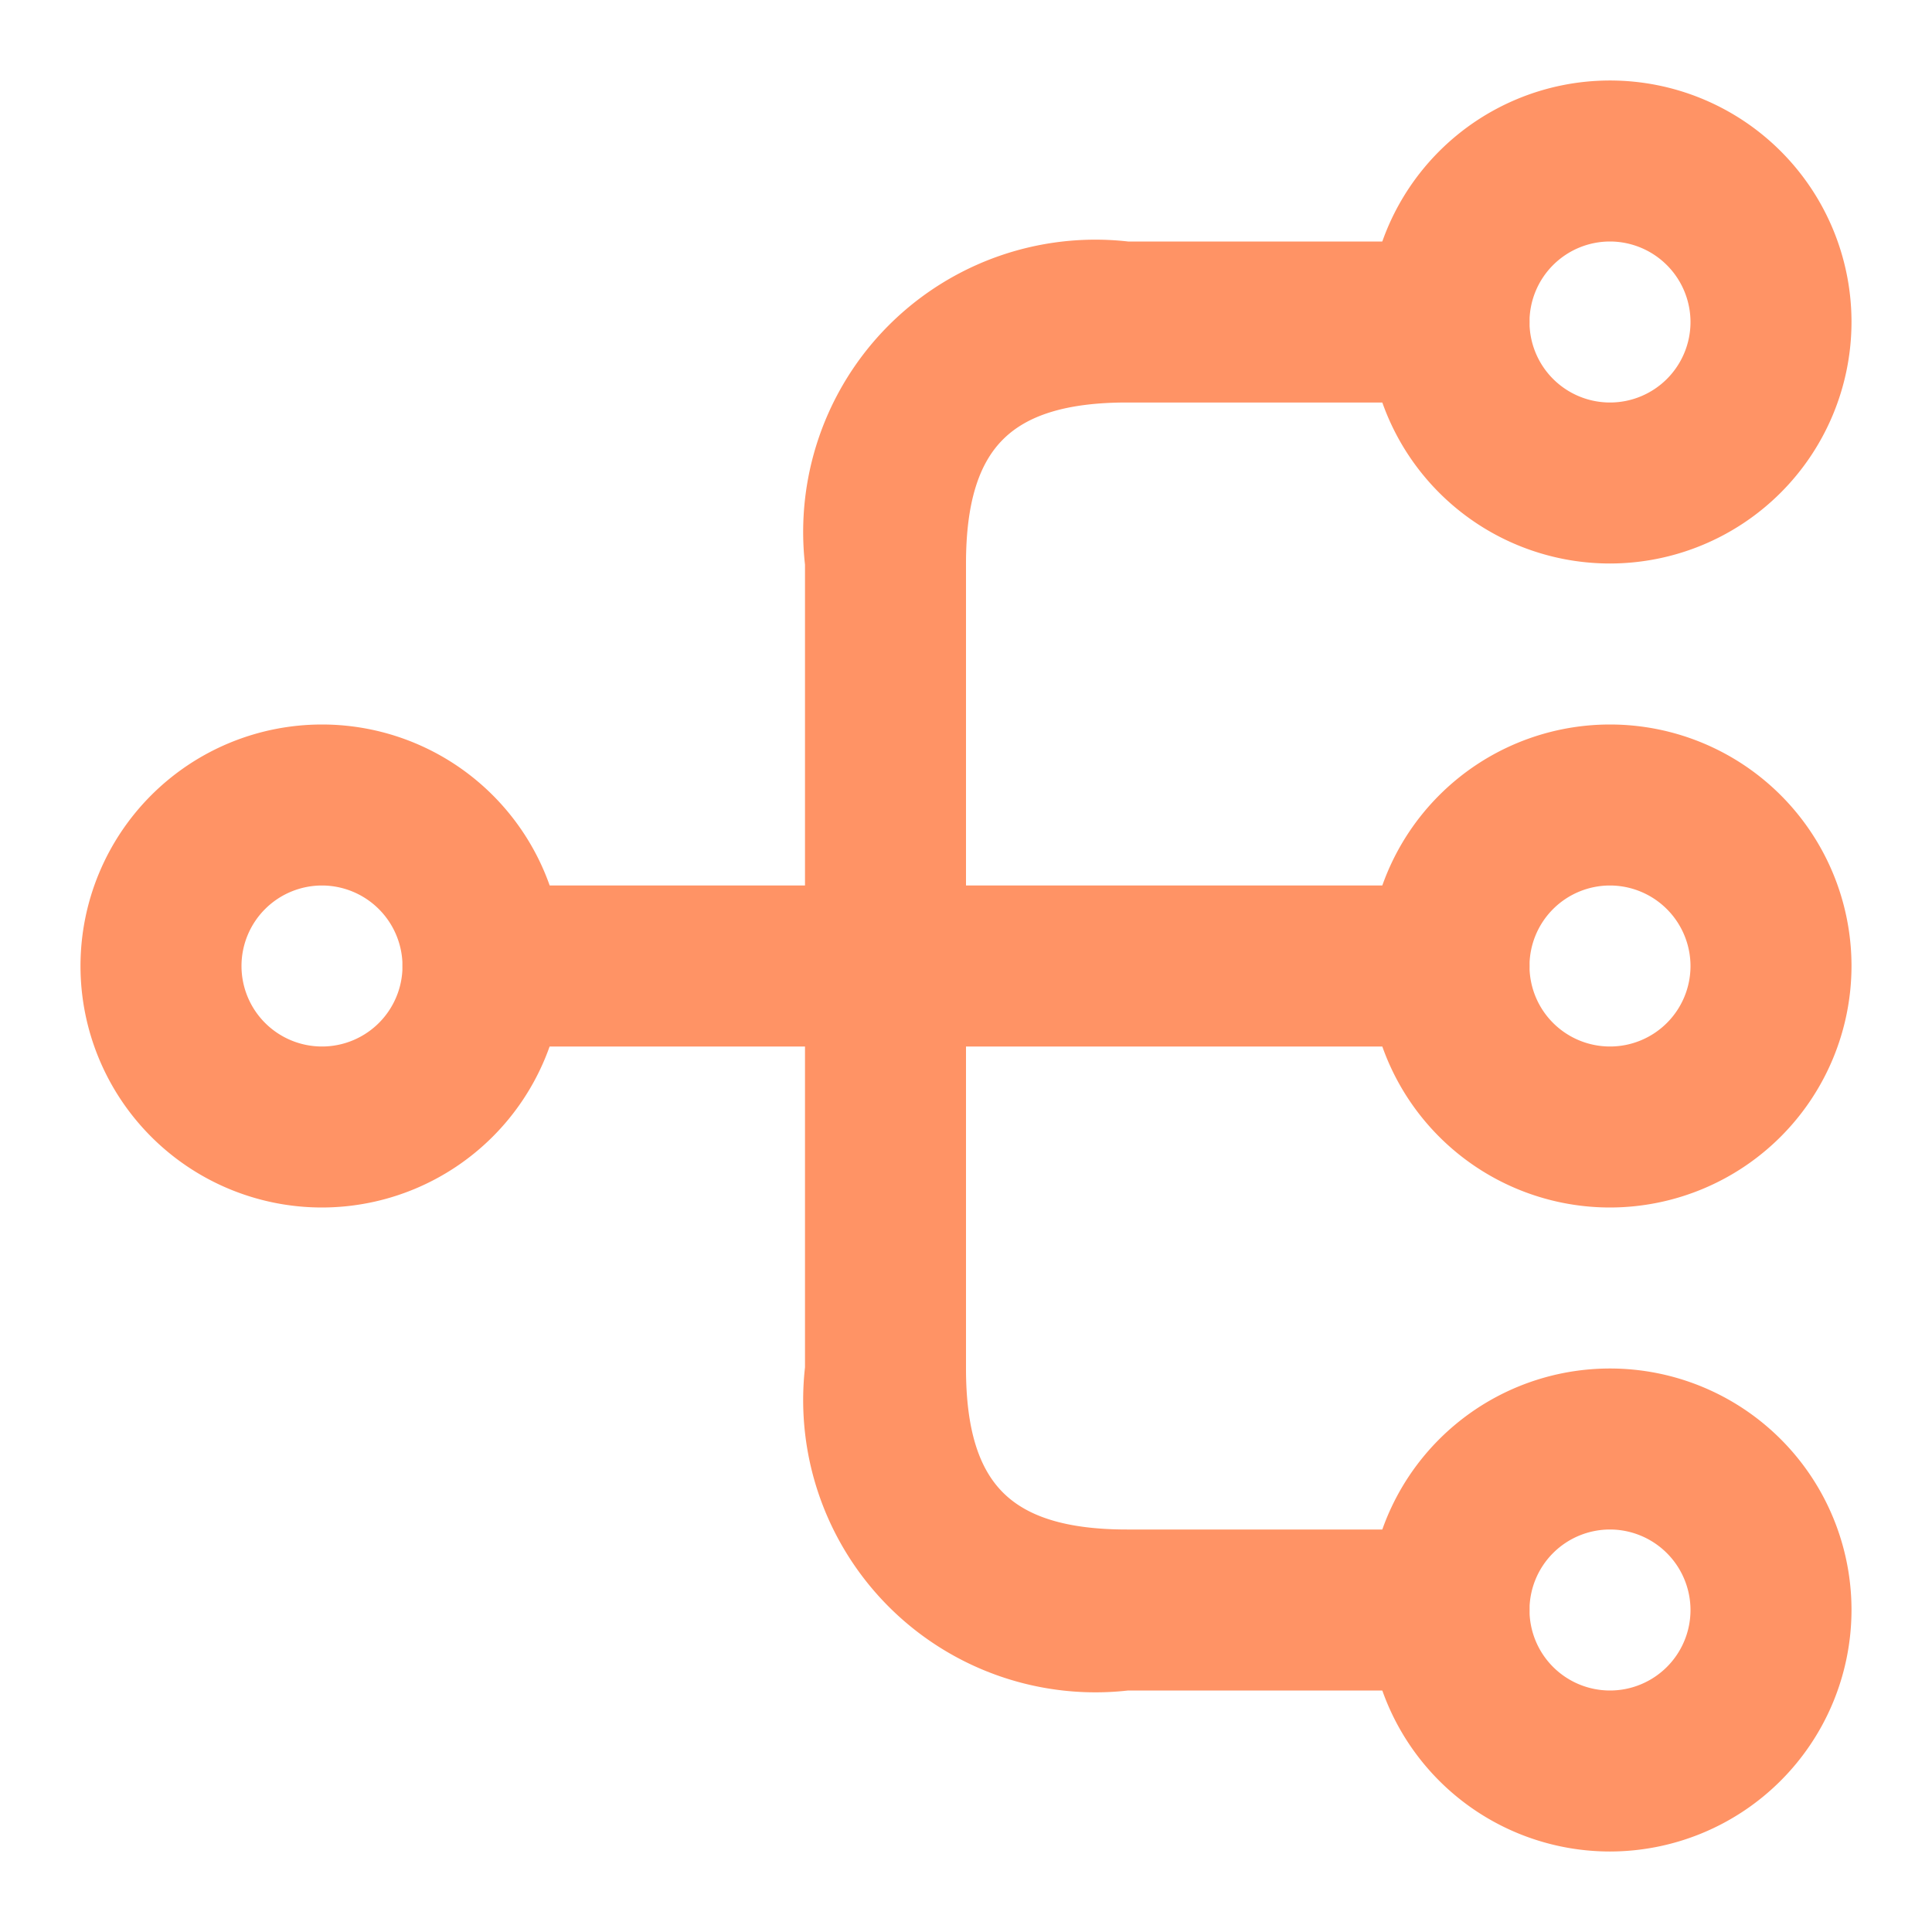 <svg id="ic_integration" xmlns="http://www.w3.org/2000/svg" width="24" height="24" viewBox="0 0 24 24">
  <path id="Vector" d="M2.75,5.5A2.75,2.75,0,1,1,5.5,2.75,2.753,2.753,0,0,1,2.75,5.5Zm0-4A1.25,1.25,0,1,0,4,2.75,1.252,1.252,0,0,0,2.75,1.5Z" transform="translate(17.25 9.25)" fill="#ff9365" stroke="#ff9365" stroke-width="0.5"/>
  <path id="Vector-2" data-name="Vector" d="M2.75,5.5A2.75,2.75,0,1,1,5.5,2.75,2.753,2.753,0,0,1,2.75,5.5Zm0-4A1.25,1.25,0,1,0,4,2.75,1.252,1.252,0,0,0,2.75,1.5Z" transform="translate(17.25 1.25)" fill="#ff9365" stroke="#ff9365" stroke-width="0.5"/>
  <path id="Vector-3" data-name="Vector" d="M2.75,5.5A2.75,2.75,0,1,1,5.5,2.75,2.753,2.753,0,0,1,2.75,5.5Zm0-4A1.25,1.25,0,1,0,4,2.75,1.252,1.252,0,0,0,2.75,1.5Z" transform="translate(17.25 17.25)" fill="#ff9365" stroke="#ff9365" stroke-width="0.5"/>
  <path id="Vector-4" data-name="Vector" d="M2.75,5.5A2.75,2.75,0,1,1,5.5,2.75,2.753,2.753,0,0,1,2.75,5.5Zm0-4A1.25,1.25,0,1,0,4,2.75,1.252,1.252,0,0,0,2.75,1.5Z" transform="translate(1.25 9.25)" fill="#ff9365" stroke="#ff9365" stroke-width="0.5"/>
  <path id="Vector-5" data-name="Vector" d="M.75,1.5A.755.755,0,0,1,0,.75.755.755,0,0,1,.75,0h12a.755.755,0,0,1,.75.75.755.755,0,0,1-.75.75Z" transform="translate(5.25 11.25)" fill="#ff9365" stroke="#ff9365" stroke-width="0.5"/>
  <path id="Vector-6" data-name="Vector" d="M3.75,17.5A3.381,3.381,0,0,1,0,13.75v-10A3.381,3.381,0,0,1,3.75,0h4A.755.755,0,0,1,8.5.75a.755.755,0,0,1-.75.75h-4c-1.58,0-2.25.67-2.25,2.25v10c0,1.58.67,2.25,2.25,2.25h4a.75.75,0,0,1,0,1.5Z" transform="translate(10.25 3.25)" fill="#ff9365" stroke="#ff9365" stroke-width="0.5"/>
  <path id="Vector-7" data-name="Vector" d="M24,0V24H0V0Z" fill="none" opacity="0"/>
</svg>
